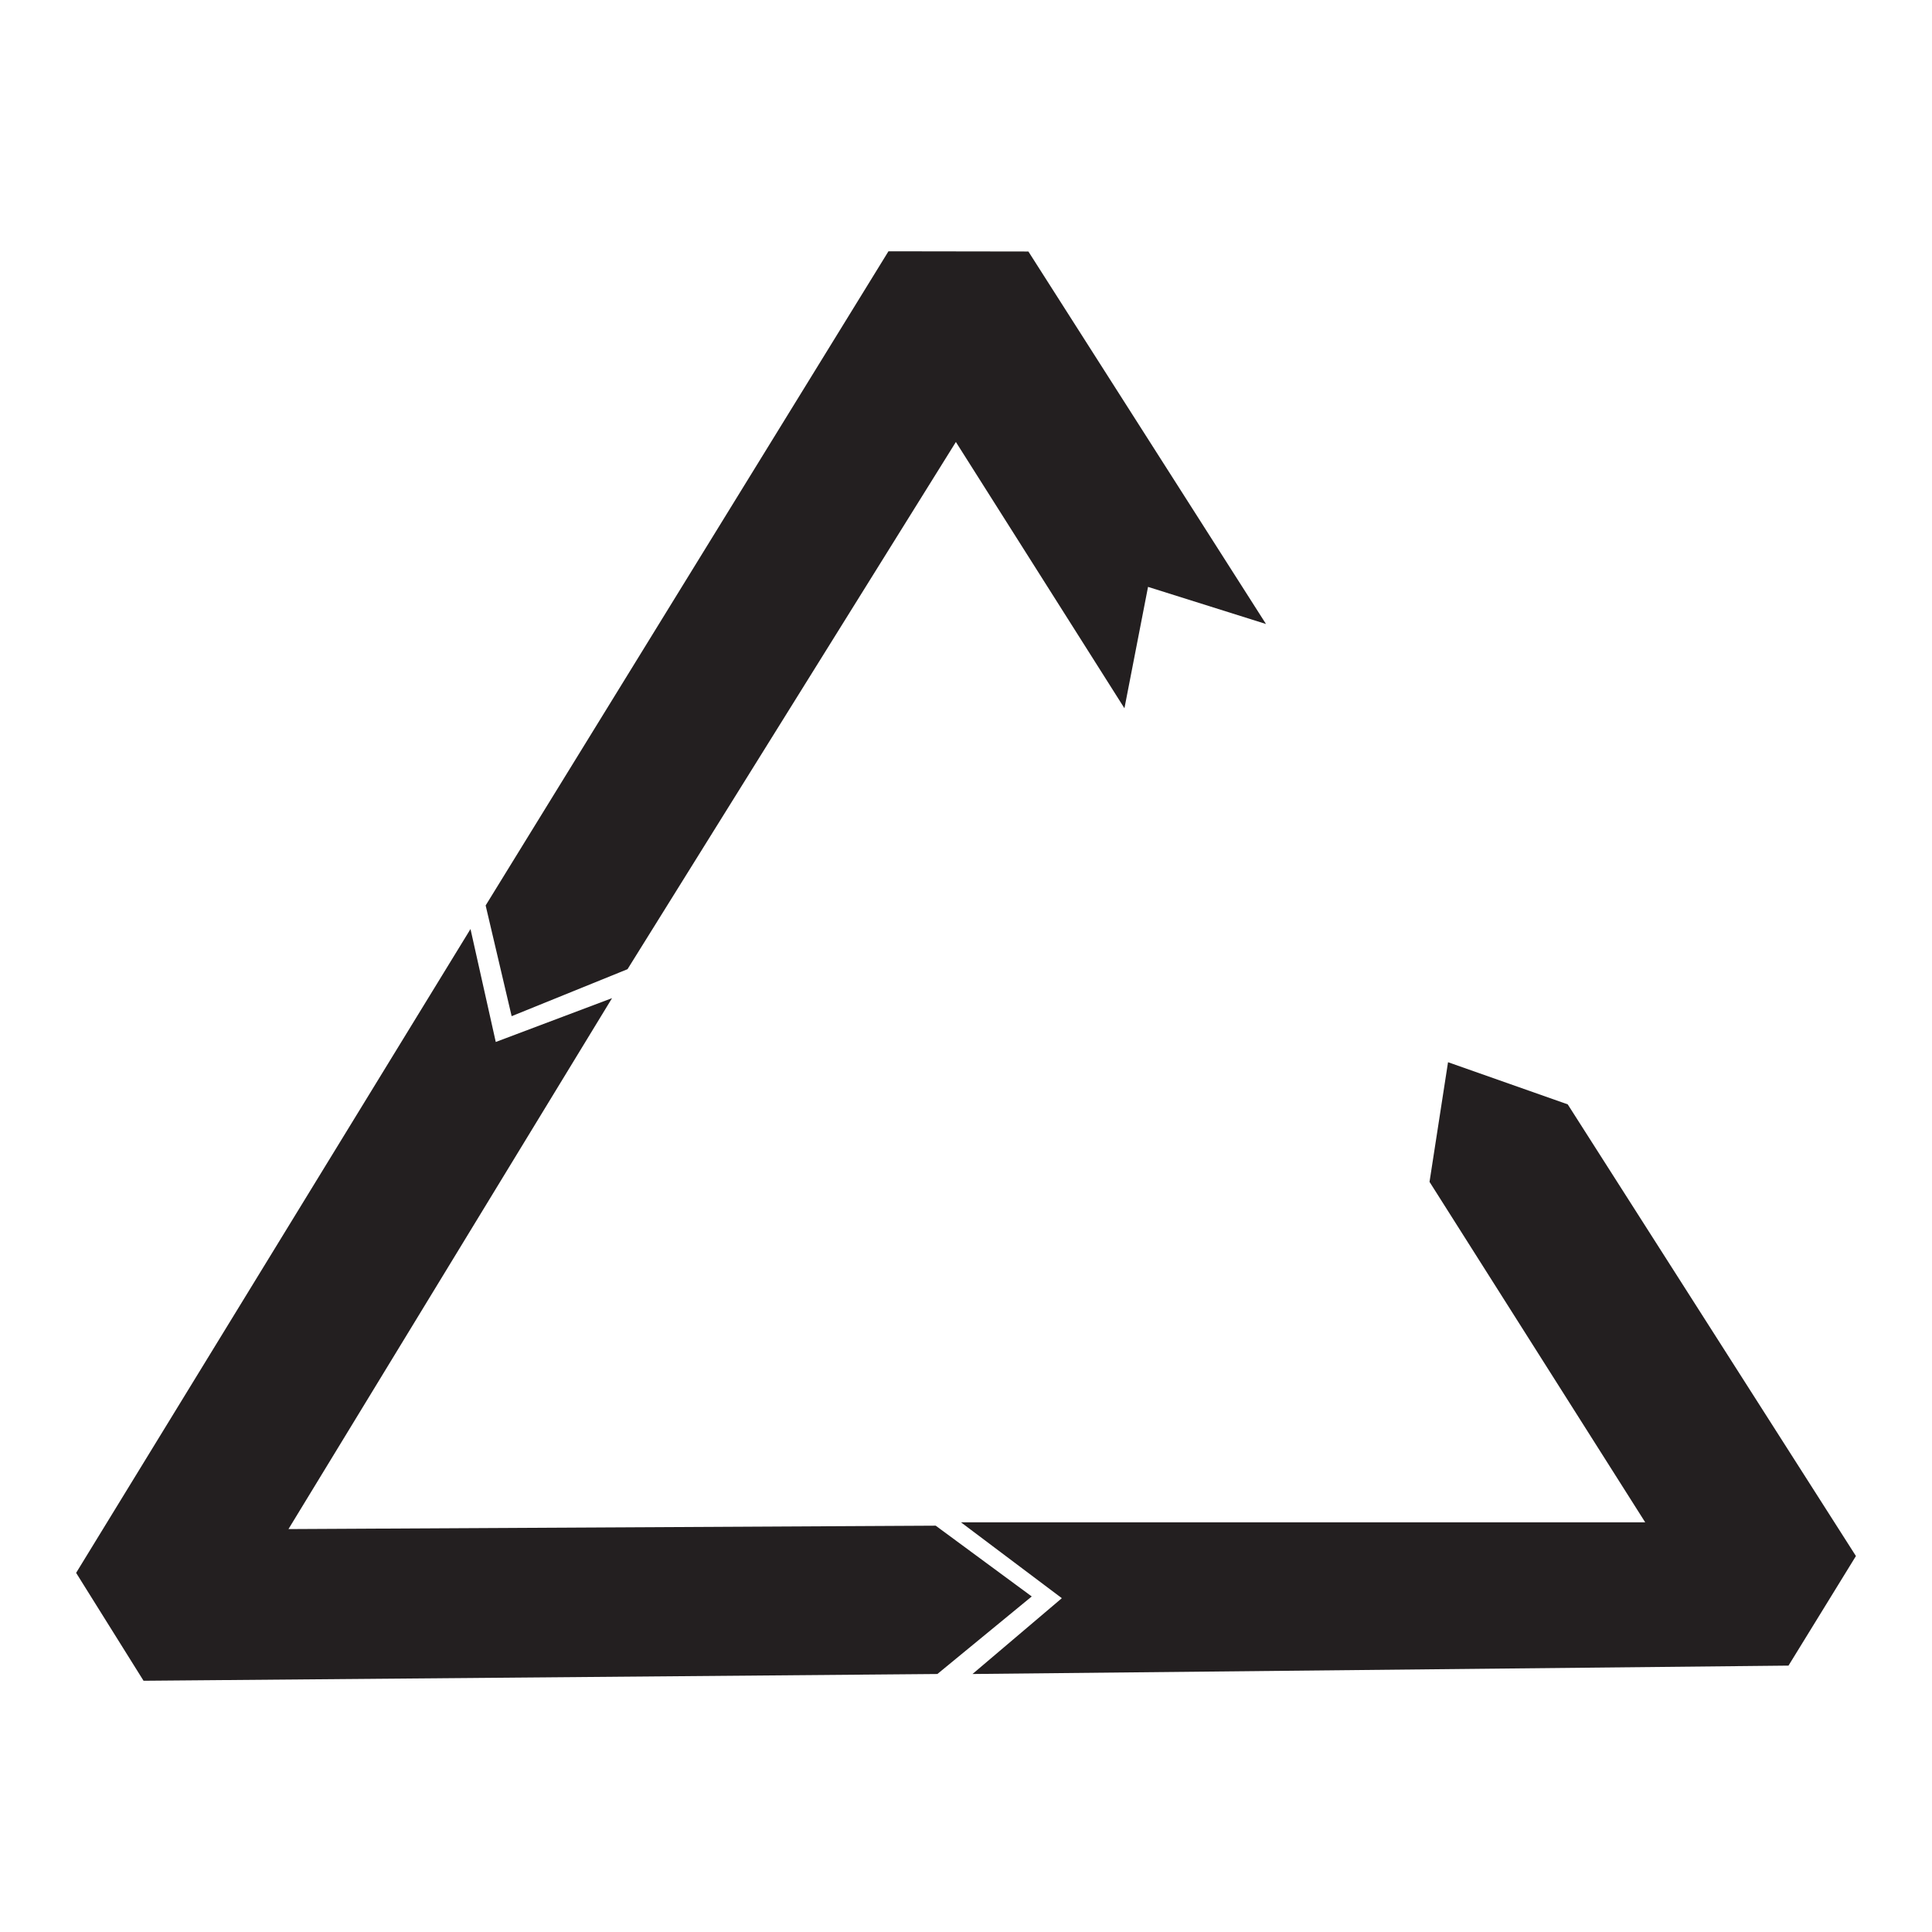 <?xml version="1.0" encoding="UTF-8"?><svg id="uuid-6a10f549-3d80-413a-ba9e-7ef7ca460118" xmlns="http://www.w3.org/2000/svg" viewBox="0 0 368.5 368.5"><polygon points="119.69 184.86 97.59 193.82 92.63 172.7 169.46 47.93 196.15 47.97 241.47 119.02 218.97 111.94 214.47 135.09 182.32 84.3 119.69 184.86" fill="#231f20" fill-rule="evenodd"/><polygon points="272.66 225.42 276.19 202.6 299.02 210.64 353.99 296.79 341.13 317.69 185.49 319.29 202.53 304.83 183.29 290.36 313.8 290.36 272.66 225.42" fill="#231f20" fill-rule="evenodd"/><polygon points="14.52 300 89.74 177.2 94.56 198.74 116.74 190.38 55.02 291.65 178.47 291 196.79 304.5 178.79 319.29 27.38 320.58 14.52 300" fill="#231f20" fill-rule="evenodd"/></svg>